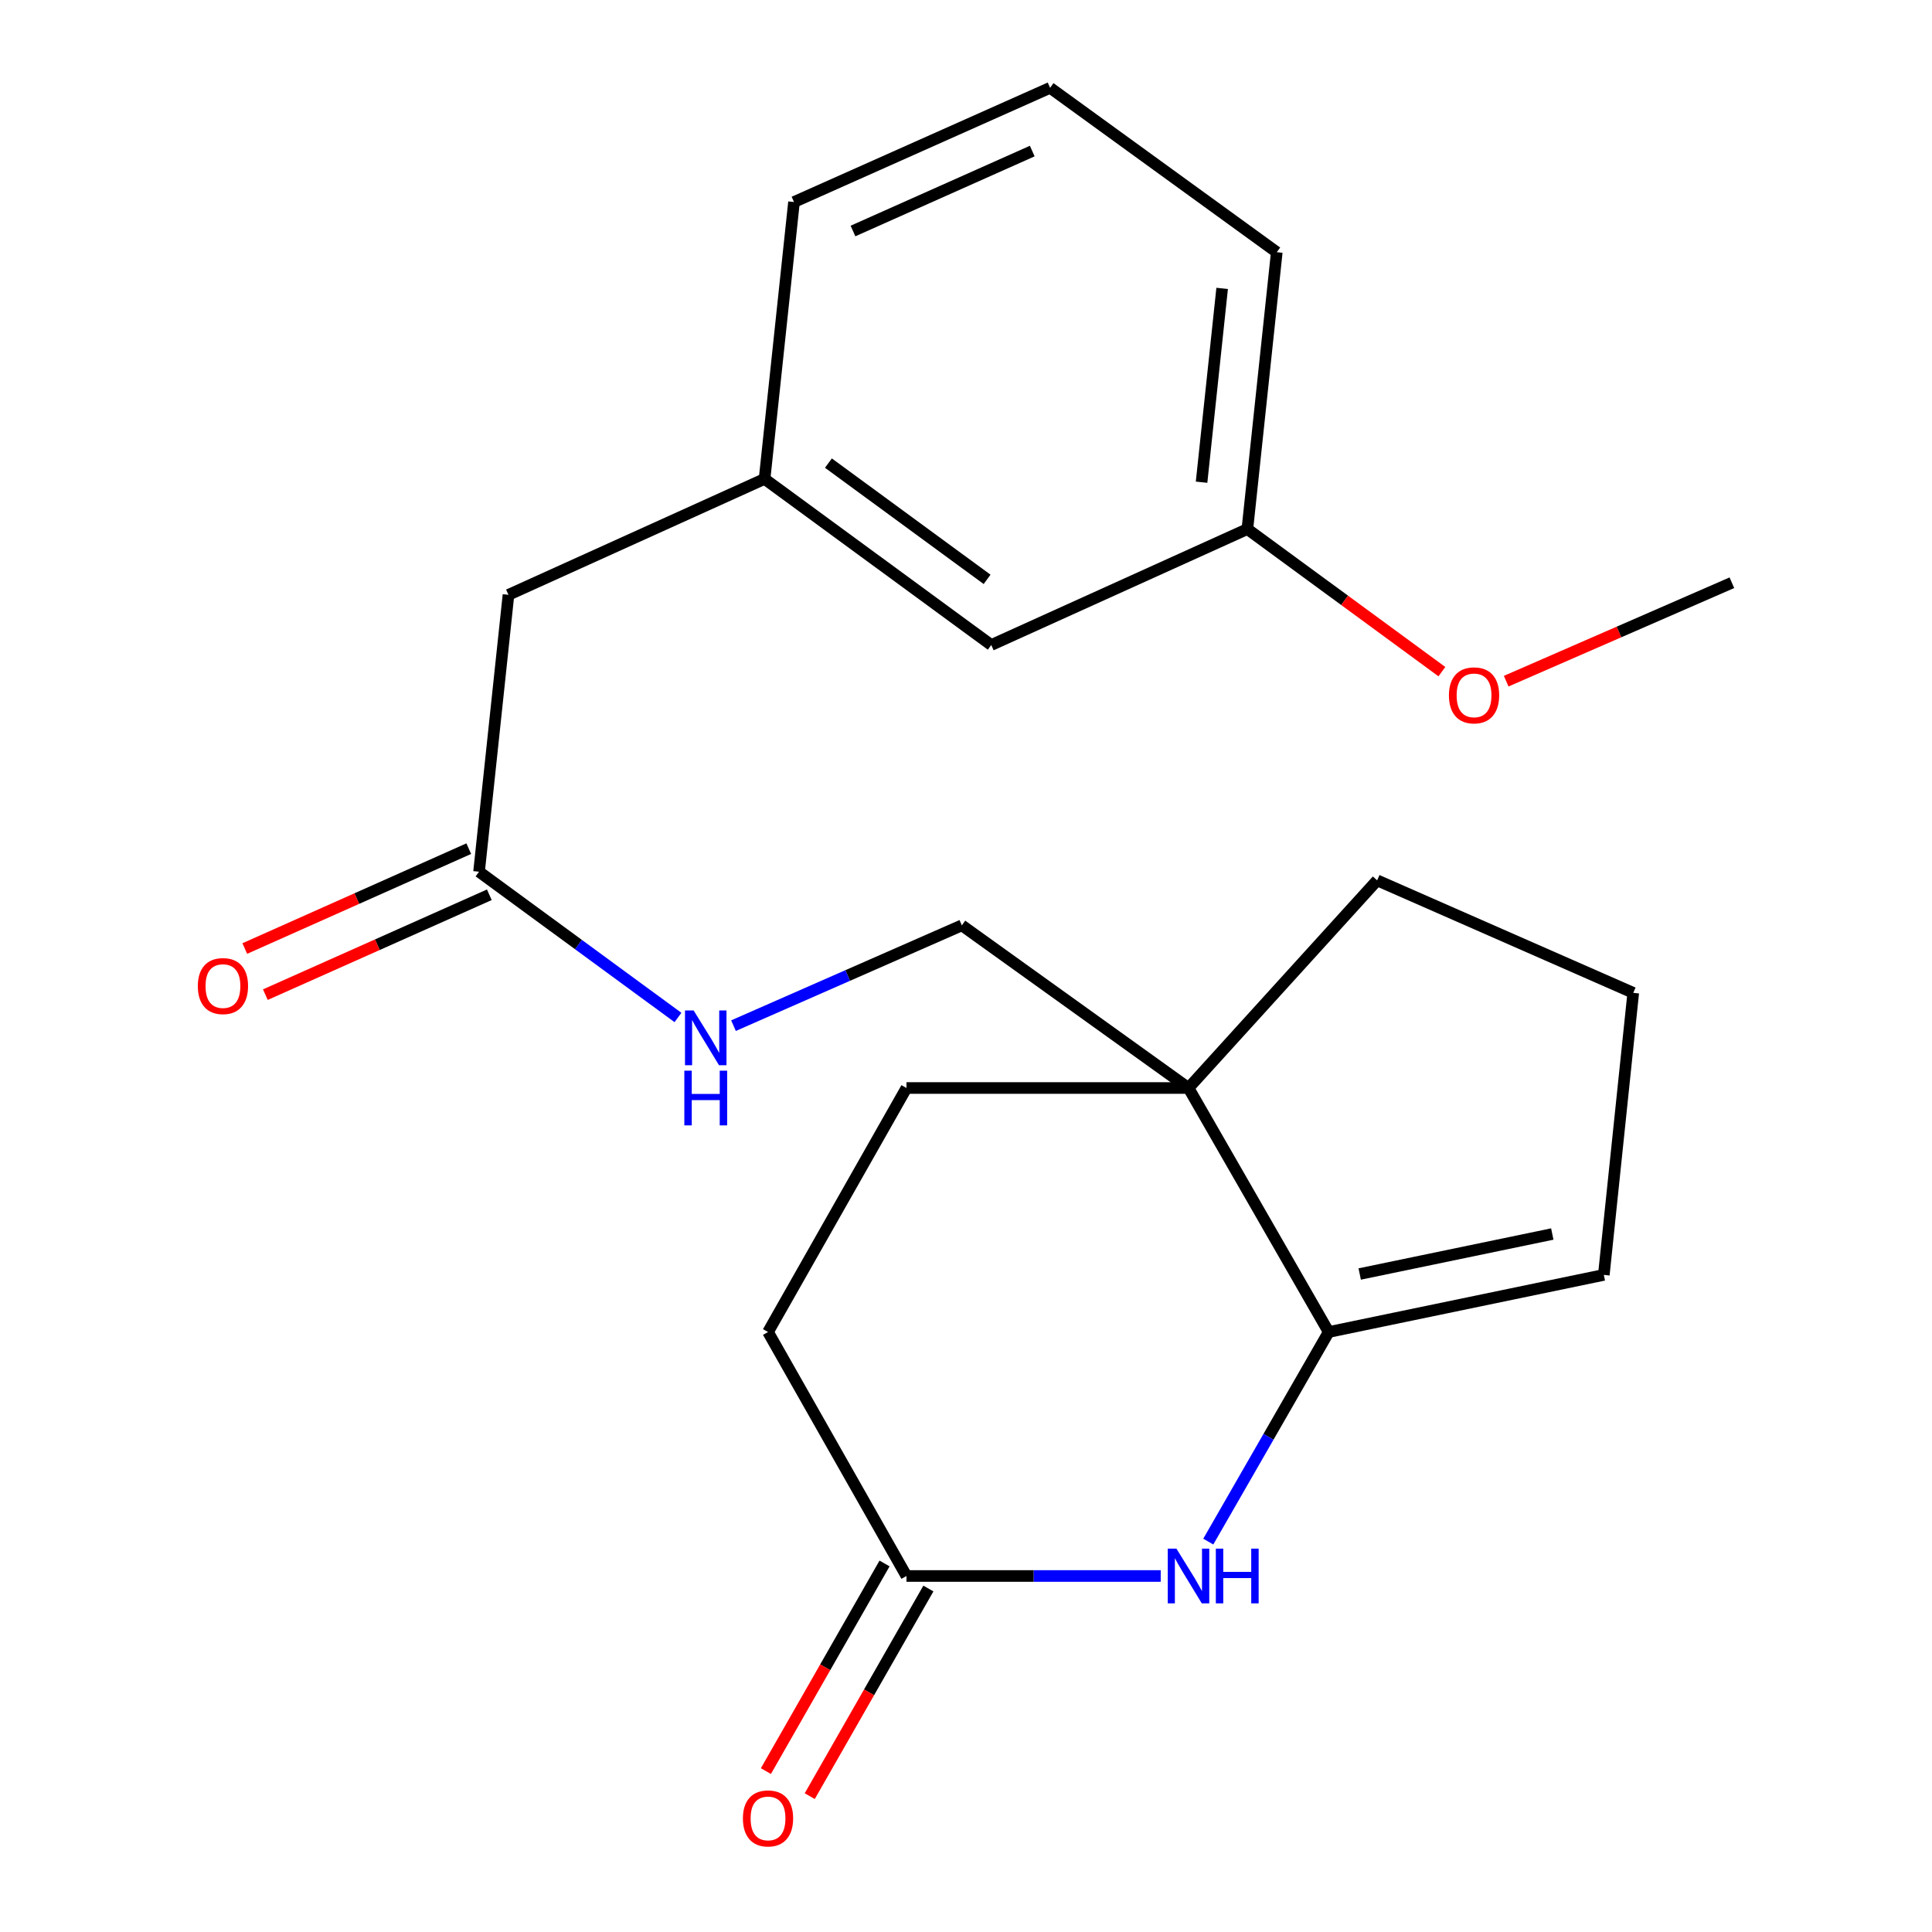 <?xml version='1.0' encoding='iso-8859-1'?>
<svg version='1.1' baseProfile='full'
              xmlns='http://www.w3.org/2000/svg'
                      xmlns:rdkit='http://www.rdkit.org/xml'
                      xmlns:xlink='http://www.w3.org/1999/xlink'
                  xml:space='preserve'
width='1000px' height='1000px' viewBox='0 0 1000 1000'>
<!-- END OF HEADER -->
<rect style='opacity:1.0;fill:#FFFFFF;stroke:none' width='1000' height='1000' x='0' y='0'> </rect>
<path class='bond-0' d='M 687.732,689.448 L 656.567,743.69' style='fill:none;fill-rule:evenodd;stroke:#000000;stroke-width:6px;stroke-linecap:butt;stroke-linejoin:miter;stroke-opacity:1' />
<path class='bond-0' d='M 656.567,743.69 L 625.402,797.931' style='fill:none;fill-rule:evenodd;stroke:#0000FF;stroke-width:6px;stroke-linecap:butt;stroke-linejoin:miter;stroke-opacity:1' />
<path class='bond-1' d='M 687.732,689.448 L 615.174,563.15' style='fill:none;fill-rule:evenodd;stroke:#000000;stroke-width:6px;stroke-linecap:butt;stroke-linejoin:miter;stroke-opacity:1' />
<path class='bond-2' d='M 687.732,689.448 L 830.134,659.885' style='fill:none;fill-rule:evenodd;stroke:#000000;stroke-width:6px;stroke-linecap:butt;stroke-linejoin:miter;stroke-opacity:1' />
<path class='bond-2' d='M 703.779,659.423 L 803.46,638.728' style='fill:none;fill-rule:evenodd;stroke:#000000;stroke-width:6px;stroke-linecap:butt;stroke-linejoin:miter;stroke-opacity:1' />
<path class='bond-3' d='M 600.784,815.732 L 534.985,815.732' style='fill:none;fill-rule:evenodd;stroke:#0000FF;stroke-width:6px;stroke-linecap:butt;stroke-linejoin:miter;stroke-opacity:1' />
<path class='bond-3' d='M 534.985,815.732 L 469.186,815.732' style='fill:none;fill-rule:evenodd;stroke:#000000;stroke-width:6px;stroke-linecap:butt;stroke-linejoin:miter;stroke-opacity:1' />
<path class='bond-4' d='M 615.174,563.15 L 497.849,478.961' style='fill:none;fill-rule:evenodd;stroke:#000000;stroke-width:6px;stroke-linecap:butt;stroke-linejoin:miter;stroke-opacity:1' />
<path class='bond-5' d='M 615.174,563.15 L 469.186,563.15' style='fill:none;fill-rule:evenodd;stroke:#000000;stroke-width:6px;stroke-linecap:butt;stroke-linejoin:miter;stroke-opacity:1' />
<path class='bond-6' d='M 615.174,563.15 L 712.809,455.67' style='fill:none;fill-rule:evenodd;stroke:#000000;stroke-width:6px;stroke-linecap:butt;stroke-linejoin:miter;stroke-opacity:1' />
<path class='bond-7' d='M 457.839,809.248 L 427.133,862.982' style='fill:none;fill-rule:evenodd;stroke:#000000;stroke-width:6px;stroke-linecap:butt;stroke-linejoin:miter;stroke-opacity:1' />
<path class='bond-7' d='M 427.133,862.982 L 396.428,916.716' style='fill:none;fill-rule:evenodd;stroke:#FF0000;stroke-width:6px;stroke-linecap:butt;stroke-linejoin:miter;stroke-opacity:1' />
<path class='bond-7' d='M 480.532,822.216 L 449.826,875.95' style='fill:none;fill-rule:evenodd;stroke:#000000;stroke-width:6px;stroke-linecap:butt;stroke-linejoin:miter;stroke-opacity:1' />
<path class='bond-7' d='M 449.826,875.95 L 419.12,929.683' style='fill:none;fill-rule:evenodd;stroke:#FF0000;stroke-width:6px;stroke-linecap:butt;stroke-linejoin:miter;stroke-opacity:1' />
<path class='bond-8' d='M 469.186,815.732 L 397.528,689.448' style='fill:none;fill-rule:evenodd;stroke:#000000;stroke-width:6px;stroke-linecap:butt;stroke-linejoin:miter;stroke-opacity:1' />
<path class='bond-9' d='M 247.953,451.198 L 299.434,488.925' style='fill:none;fill-rule:evenodd;stroke:#000000;stroke-width:6px;stroke-linecap:butt;stroke-linejoin:miter;stroke-opacity:1' />
<path class='bond-9' d='M 299.434,488.925 L 350.916,526.652' style='fill:none;fill-rule:evenodd;stroke:#0000FF;stroke-width:6px;stroke-linecap:butt;stroke-linejoin:miter;stroke-opacity:1' />
<path class='bond-10' d='M 242.631,439.262 L 184.667,465.111' style='fill:none;fill-rule:evenodd;stroke:#000000;stroke-width:6px;stroke-linecap:butt;stroke-linejoin:miter;stroke-opacity:1' />
<path class='bond-10' d='M 184.667,465.111 L 126.703,490.96' style='fill:none;fill-rule:evenodd;stroke:#FF0000;stroke-width:6px;stroke-linecap:butt;stroke-linejoin:miter;stroke-opacity:1' />
<path class='bond-10' d='M 253.276,463.133 L 195.312,488.982' style='fill:none;fill-rule:evenodd;stroke:#000000;stroke-width:6px;stroke-linecap:butt;stroke-linejoin:miter;stroke-opacity:1' />
<path class='bond-10' d='M 195.312,488.982 L 137.347,514.83' style='fill:none;fill-rule:evenodd;stroke:#FF0000;stroke-width:6px;stroke-linecap:butt;stroke-linejoin:miter;stroke-opacity:1' />
<path class='bond-11' d='M 247.953,451.198 L 263.185,307.882' style='fill:none;fill-rule:evenodd;stroke:#000000;stroke-width:6px;stroke-linecap:butt;stroke-linejoin:miter;stroke-opacity:1' />
<path class='bond-12' d='M 497.849,478.961 L 438.75,504.92' style='fill:none;fill-rule:evenodd;stroke:#000000;stroke-width:6px;stroke-linecap:butt;stroke-linejoin:miter;stroke-opacity:1' />
<path class='bond-12' d='M 438.75,504.92 L 379.652,530.88' style='fill:none;fill-rule:evenodd;stroke:#0000FF;stroke-width:6px;stroke-linecap:butt;stroke-linejoin:miter;stroke-opacity:1' />
<path class='bond-13' d='M 830.134,659.885 L 845.365,513.897' style='fill:none;fill-rule:evenodd;stroke:#000000;stroke-width:6px;stroke-linecap:butt;stroke-linejoin:miter;stroke-opacity:1' />
<path class='bond-14' d='M 469.186,563.15 L 397.528,689.448' style='fill:none;fill-rule:evenodd;stroke:#000000;stroke-width:6px;stroke-linecap:butt;stroke-linejoin:miter;stroke-opacity:1' />
<path class='bond-15' d='M 395.742,247.883 L 263.185,307.882' style='fill:none;fill-rule:evenodd;stroke:#000000;stroke-width:6px;stroke-linecap:butt;stroke-linejoin:miter;stroke-opacity:1' />
<path class='bond-16' d='M 395.742,247.883 L 513.066,333.858' style='fill:none;fill-rule:evenodd;stroke:#000000;stroke-width:6px;stroke-linecap:butt;stroke-linejoin:miter;stroke-opacity:1' />
<path class='bond-16' d='M 428.789,239.697 L 510.917,299.88' style='fill:none;fill-rule:evenodd;stroke:#000000;stroke-width:6px;stroke-linecap:butt;stroke-linejoin:miter;stroke-opacity:1' />
<path class='bond-17' d='M 395.742,247.883 L 410.974,104.567' style='fill:none;fill-rule:evenodd;stroke:#000000;stroke-width:6px;stroke-linecap:butt;stroke-linejoin:miter;stroke-opacity:1' />
<path class='bond-18' d='M 513.066,333.858 L 645.638,273.846' style='fill:none;fill-rule:evenodd;stroke:#000000;stroke-width:6px;stroke-linecap:butt;stroke-linejoin:miter;stroke-opacity:1' />
<path class='bond-19' d='M 712.809,455.67 L 845.365,513.897' style='fill:none;fill-rule:evenodd;stroke:#000000;stroke-width:6px;stroke-linecap:butt;stroke-linejoin:miter;stroke-opacity:1' />
<path class='bond-20' d='M 645.638,273.846 L 695.982,310.744' style='fill:none;fill-rule:evenodd;stroke:#000000;stroke-width:6px;stroke-linecap:butt;stroke-linejoin:miter;stroke-opacity:1' />
<path class='bond-20' d='M 695.982,310.744 L 746.326,347.642' style='fill:none;fill-rule:evenodd;stroke:#FF0000;stroke-width:6px;stroke-linecap:butt;stroke-linejoin:miter;stroke-opacity:1' />
<path class='bond-21' d='M 645.638,273.846 L 660.855,130.544' style='fill:none;fill-rule:evenodd;stroke:#000000;stroke-width:6px;stroke-linecap:butt;stroke-linejoin:miter;stroke-opacity:1' />
<path class='bond-21' d='M 621.93,249.591 L 632.582,149.279' style='fill:none;fill-rule:evenodd;stroke:#000000;stroke-width:6px;stroke-linecap:butt;stroke-linejoin:miter;stroke-opacity:1' />
<path class='bond-22' d='M 779.602,352.577 L 838.011,327.1' style='fill:none;fill-rule:evenodd;stroke:#FF0000;stroke-width:6px;stroke-linecap:butt;stroke-linejoin:miter;stroke-opacity:1' />
<path class='bond-22' d='M 838.011,327.1 L 896.419,301.623' style='fill:none;fill-rule:evenodd;stroke:#000000;stroke-width:6px;stroke-linecap:butt;stroke-linejoin:miter;stroke-opacity:1' />
<path class='bond-23' d='M 543.53,45.455 L 410.974,104.567' style='fill:none;fill-rule:evenodd;stroke:#000000;stroke-width:6px;stroke-linecap:butt;stroke-linejoin:miter;stroke-opacity:1' />
<path class='bond-23' d='M 534.292,78.192 L 441.502,119.571' style='fill:none;fill-rule:evenodd;stroke:#000000;stroke-width:6px;stroke-linecap:butt;stroke-linejoin:miter;stroke-opacity:1' />
<path class='bond-24' d='M 543.53,45.455 L 660.855,130.544' style='fill:none;fill-rule:evenodd;stroke:#000000;stroke-width:6px;stroke-linecap:butt;stroke-linejoin:miter;stroke-opacity:1' />
<path  class='atom-1' d='M 608.914 801.572
L 618.194 816.572
Q 619.114 818.052, 620.594 820.732
Q 622.074 823.412, 622.154 823.572
L 622.154 801.572
L 625.914 801.572
L 625.914 829.892
L 622.034 829.892
L 612.074 813.492
Q 610.914 811.572, 609.674 809.372
Q 608.474 807.172, 608.114 806.492
L 608.114 829.892
L 604.434 829.892
L 604.434 801.572
L 608.914 801.572
' fill='#0000FF'/>
<path  class='atom-1' d='M 629.314 801.572
L 633.154 801.572
L 633.154 813.612
L 647.634 813.612
L 647.634 801.572
L 651.474 801.572
L 651.474 829.892
L 647.634 829.892
L 647.634 816.812
L 633.154 816.812
L 633.154 829.892
L 629.314 829.892
L 629.314 801.572
' fill='#0000FF'/>
<path  class='atom-6' d='M 359.032 523.027
L 368.312 538.027
Q 369.232 539.507, 370.712 542.187
Q 372.192 544.867, 372.272 545.027
L 372.272 523.027
L 376.032 523.027
L 376.032 551.347
L 372.152 551.347
L 362.192 534.947
Q 361.032 533.027, 359.792 530.827
Q 358.592 528.627, 358.232 527.947
L 358.232 551.347
L 354.552 551.347
L 354.552 523.027
L 359.032 523.027
' fill='#0000FF'/>
<path  class='atom-6' d='M 354.212 554.179
L 358.052 554.179
L 358.052 566.219
L 372.532 566.219
L 372.532 554.179
L 376.372 554.179
L 376.372 582.499
L 372.532 582.499
L 372.532 569.419
L 358.052 569.419
L 358.052 582.499
L 354.212 582.499
L 354.212 554.179
' fill='#0000FF'/>
<path  class='atom-9' d='M 384.528 941.21
Q 384.528 934.41, 387.888 930.61
Q 391.248 926.81, 397.528 926.81
Q 403.808 926.81, 407.168 930.61
Q 410.528 934.41, 410.528 941.21
Q 410.528 948.09, 407.128 952.01
Q 403.728 955.89, 397.528 955.89
Q 391.288 955.89, 387.888 952.01
Q 384.528 948.13, 384.528 941.21
M 397.528 952.69
Q 401.848 952.69, 404.168 949.81
Q 406.528 946.89, 406.528 941.21
Q 406.528 935.65, 404.168 932.85
Q 401.848 930.01, 397.528 930.01
Q 393.208 930.01, 390.848 932.81
Q 388.528 935.61, 388.528 941.21
Q 388.528 946.93, 390.848 949.81
Q 393.208 952.69, 397.528 952.69
' fill='#FF0000'/>
<path  class='atom-10' d='M 102.397 510.39
Q 102.397 503.59, 105.757 499.79
Q 109.117 495.99, 115.397 495.99
Q 121.677 495.99, 125.037 499.79
Q 128.397 503.59, 128.397 510.39
Q 128.397 517.27, 124.997 521.19
Q 121.597 525.07, 115.397 525.07
Q 109.157 525.07, 105.757 521.19
Q 102.397 517.31, 102.397 510.39
M 115.397 521.87
Q 119.717 521.87, 122.037 518.99
Q 124.397 516.07, 124.397 510.39
Q 124.397 504.83, 122.037 502.03
Q 119.717 499.19, 115.397 499.19
Q 111.077 499.19, 108.717 501.99
Q 106.397 504.79, 106.397 510.39
Q 106.397 516.11, 108.717 518.99
Q 111.077 521.87, 115.397 521.87
' fill='#FF0000'/>
<path  class='atom-18' d='M 749.962 359.915
Q 749.962 353.115, 753.322 349.315
Q 756.682 345.515, 762.962 345.515
Q 769.242 345.515, 772.602 349.315
Q 775.962 353.115, 775.962 359.915
Q 775.962 366.795, 772.562 370.715
Q 769.162 374.595, 762.962 374.595
Q 756.722 374.595, 753.322 370.715
Q 749.962 366.835, 749.962 359.915
M 762.962 371.395
Q 767.282 371.395, 769.602 368.515
Q 771.962 365.595, 771.962 359.915
Q 771.962 354.355, 769.602 351.555
Q 767.282 348.715, 762.962 348.715
Q 758.642 348.715, 756.282 351.515
Q 753.962 354.315, 753.962 359.915
Q 753.962 365.635, 756.282 368.515
Q 758.642 371.395, 762.962 371.395
' fill='#FF0000'/>
</svg>
